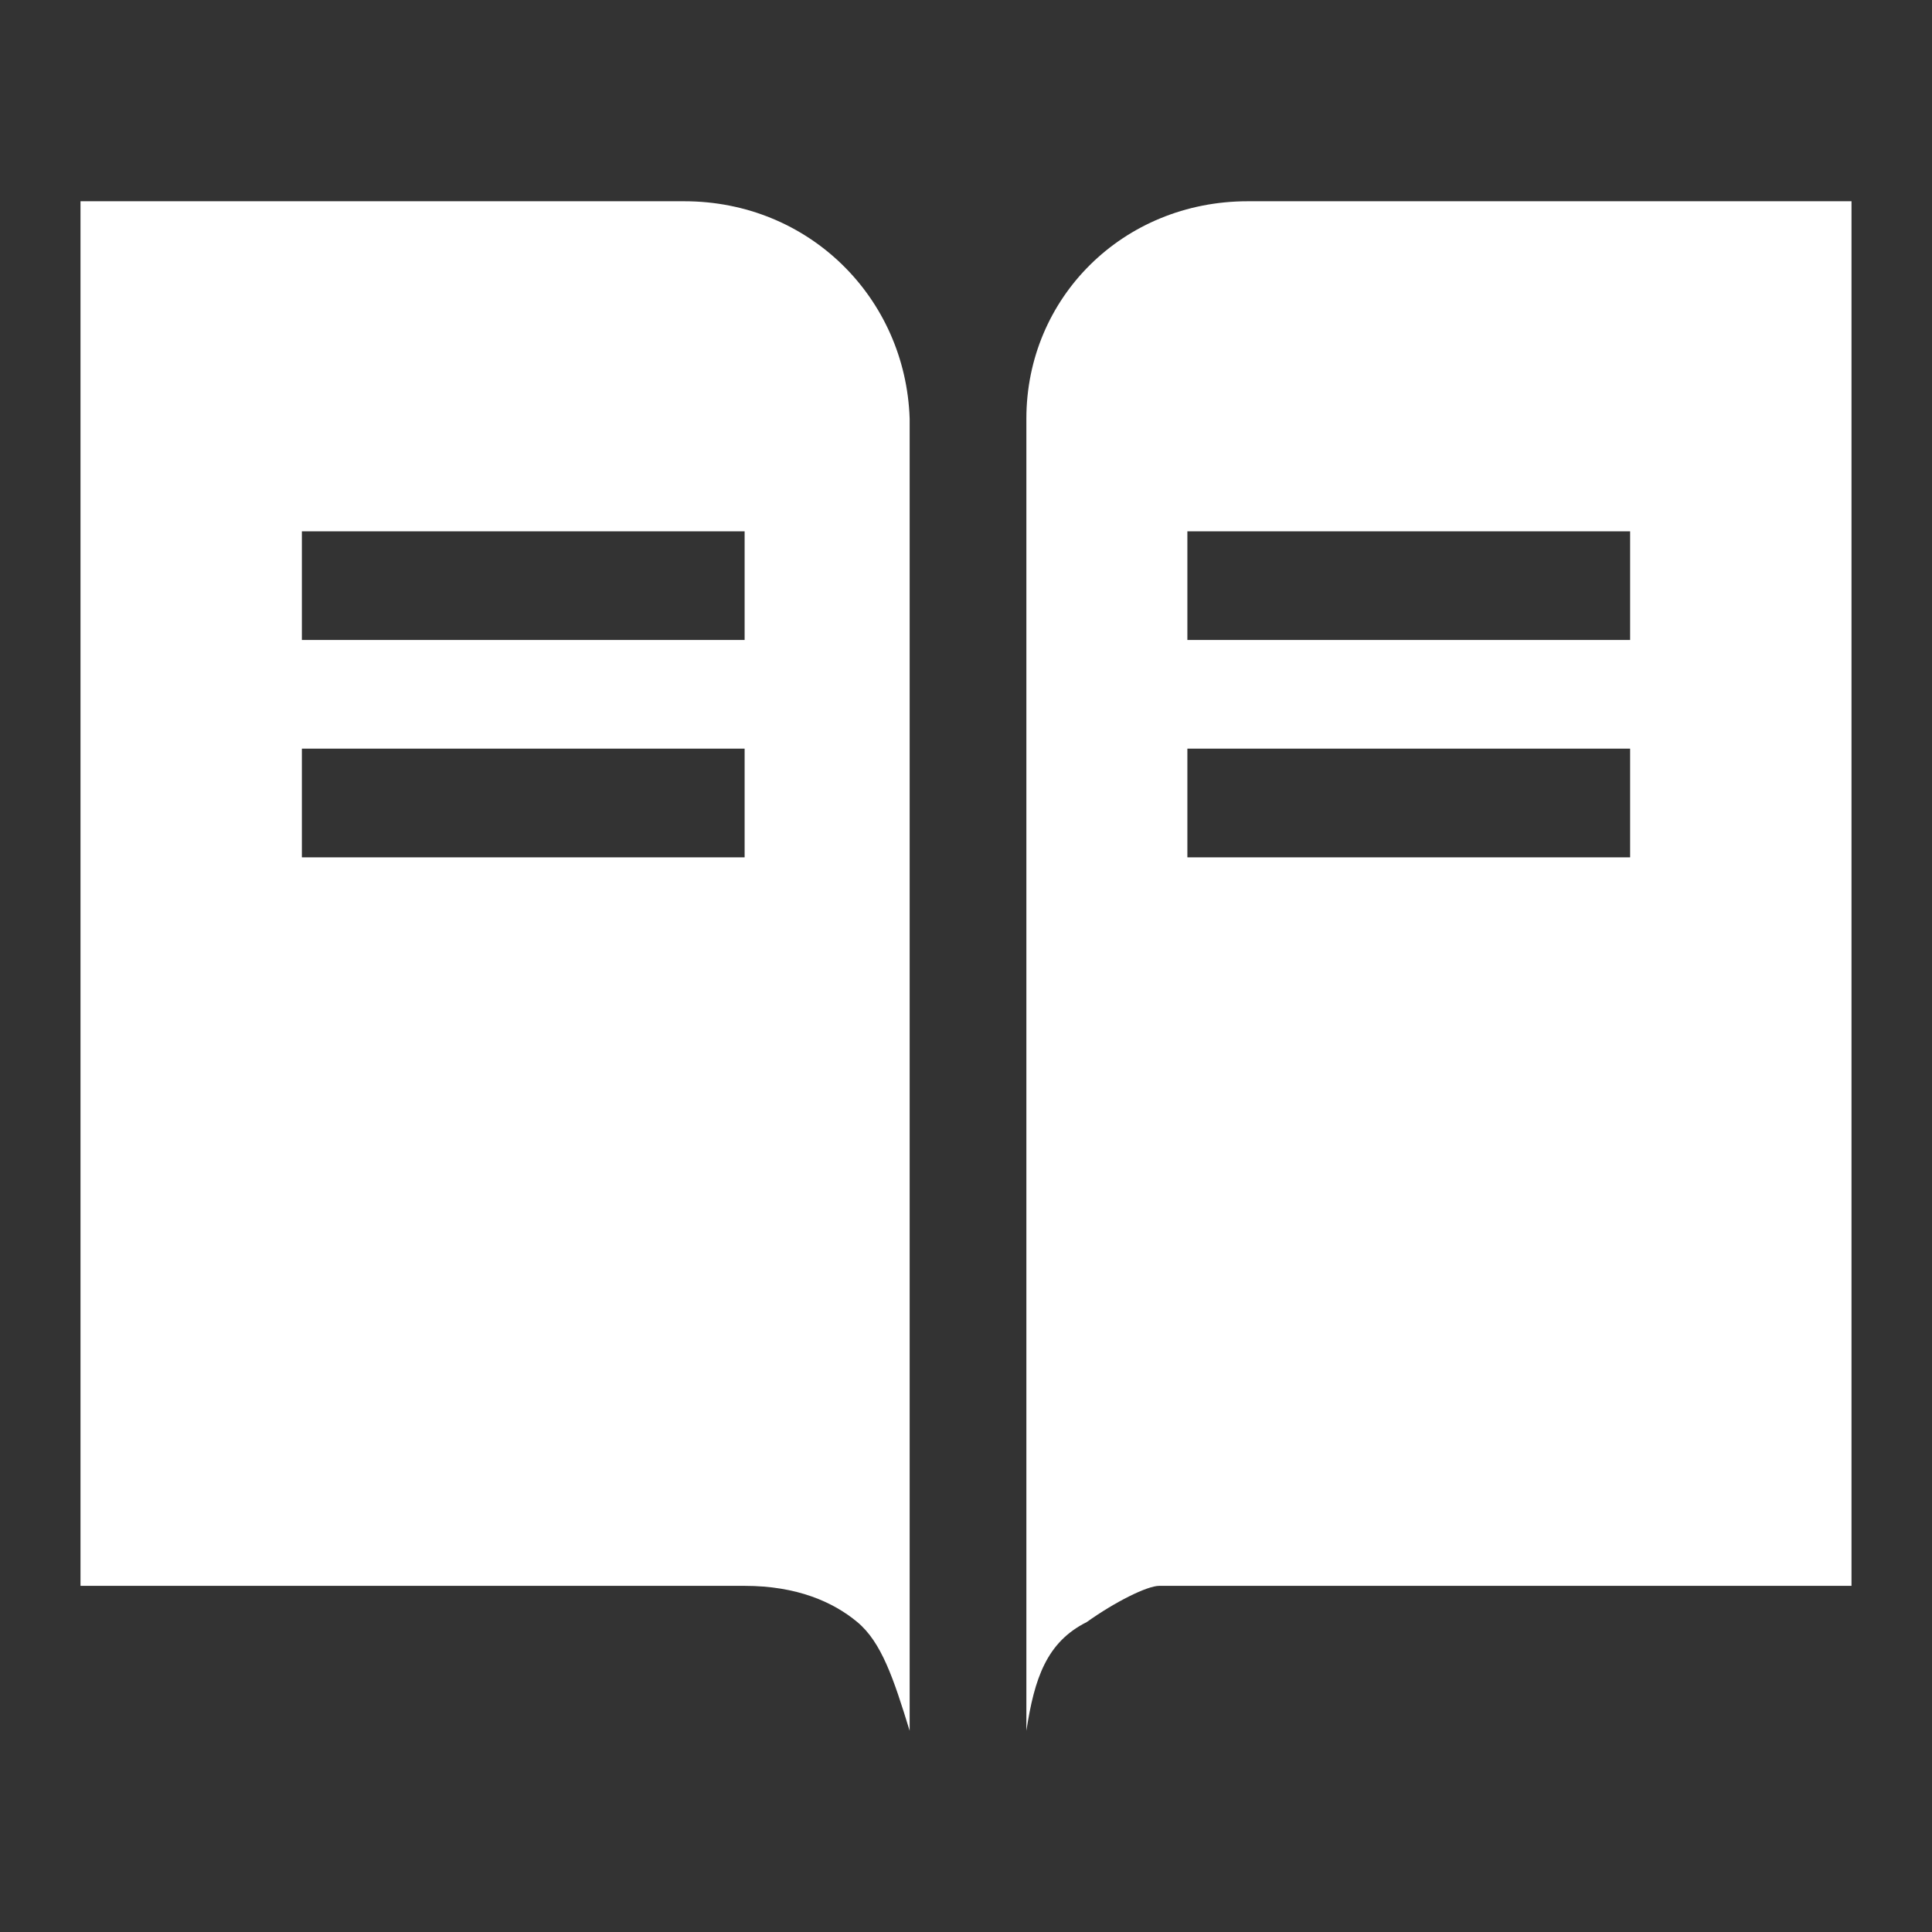 <?xml version="1.0" encoding="utf-8"?>
<!-- Generator: Adobe Illustrator 19.0.0, SVG Export Plug-In . SVG Version: 6.00 Build 0)  -->
<svg version="1.1" id="图层_1" xmlns="http://www.w3.org/2000/svg" xmlns:xlink="http://www.w3.org/1999/xlink" x="0px" y="0px"
	 viewBox="0 0 48 48" style="enable-background:new 0 0 48 48;" xml:space="preserve" fill="#fff">
<rect x="0" y="0" width="48" height="48" fill="#333333" stroke="none"/>
<path d="M17,5H2v34.4h16.5c1.3,0,2.2,0.4,2.8,0.9s0.9,1.4,1.3,2.7V10.4C22.5,7.4,20.1,5,17,5z M18.5,21.3h-11v-2.7h11V21.3z
	 M18.5,15.9h-11v-2.7h11V15.9z M31,5c-3.1,0-5.5,2.4-5.5,5.4V43c0.2-1.3,0.5-2.2,1.5-2.7c0.7-0.5,1.5-0.9,1.8-0.9H46V5H31L31,5z
	 M40.5,21.3h-11v-2.7h11V21.3z M40.5,15.9h-11v-2.7h11V15.9z"/>
</svg>
